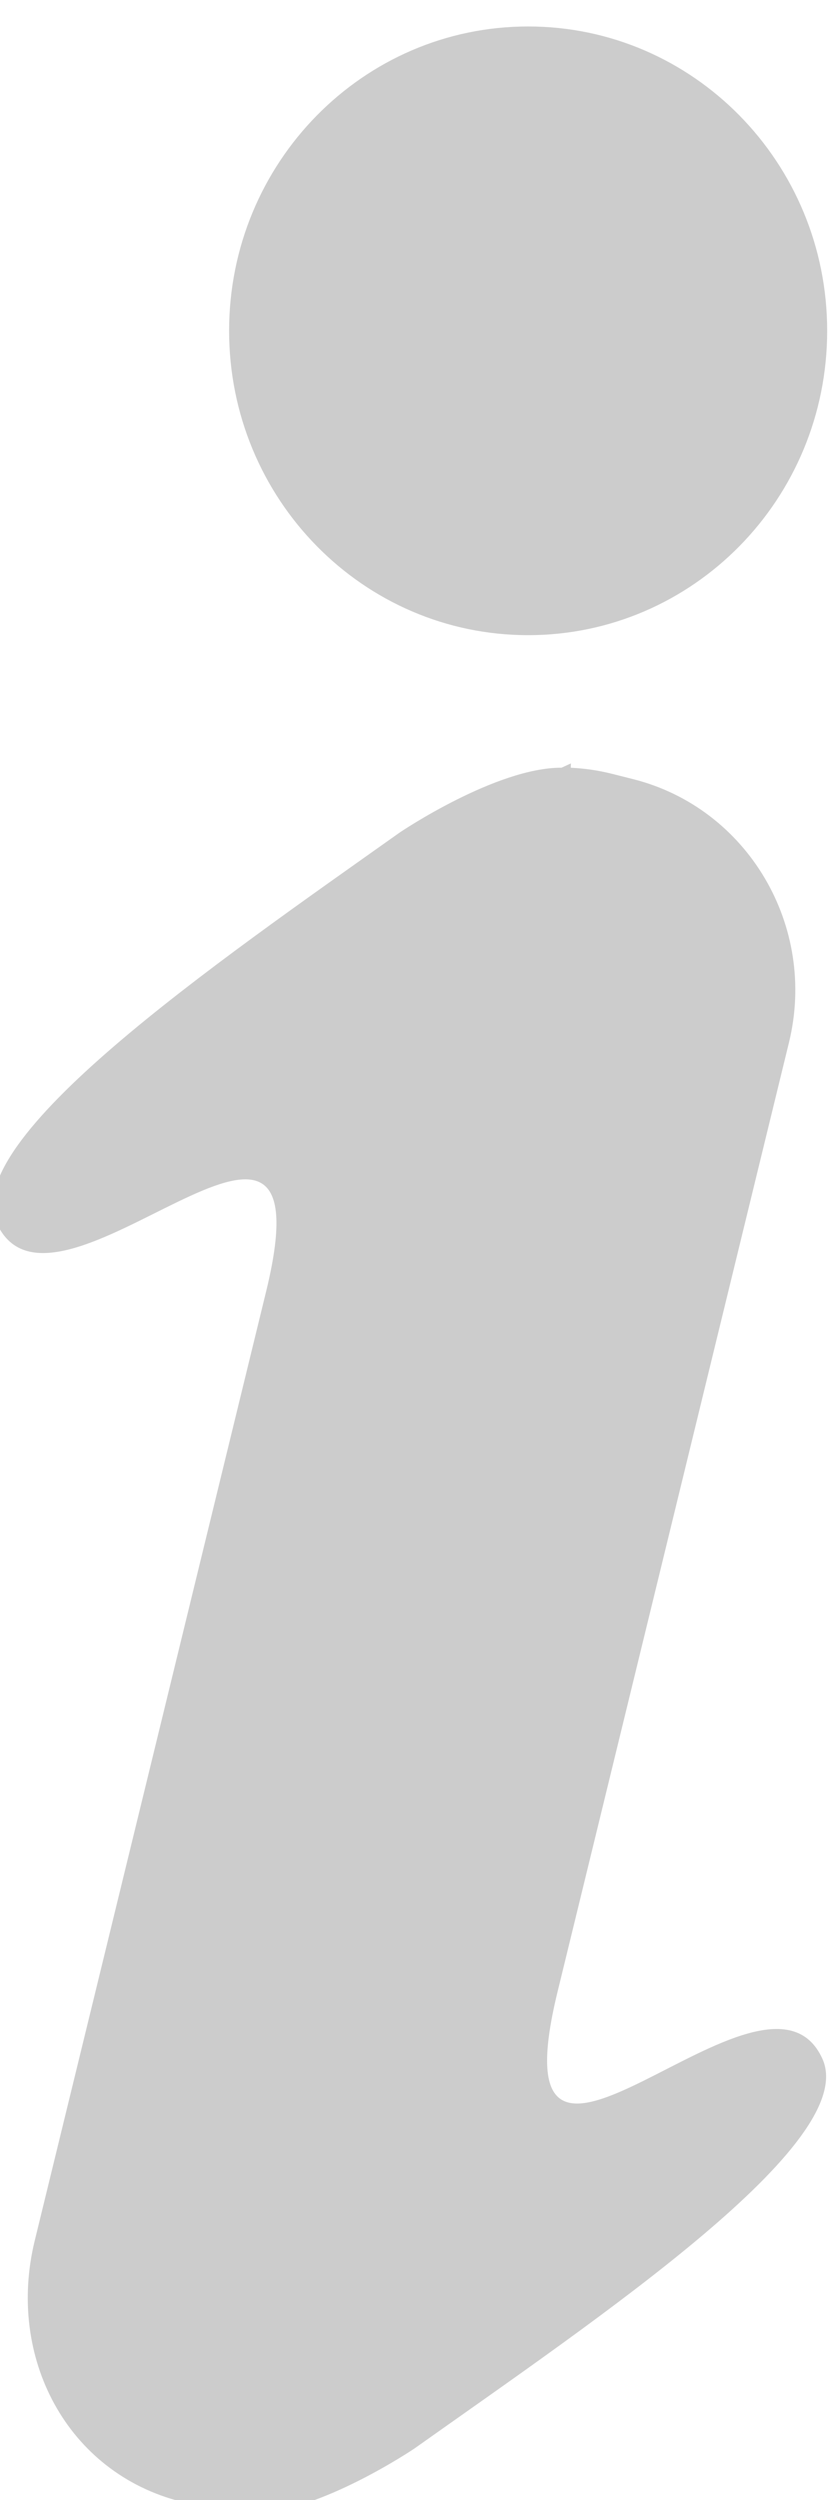 <svg width="25" height="75" viewBox="0 0 25 75" fill="none" xmlns="http://www.w3.org/2000/svg">
<g opacity="0.2" clip-path="url(#clip0)">
<path d="M16.732 59.759L18.894 50.896L23.679 31.274C24.531 27.778 22.436 24.241 19.001 23.374L18.378 23.217C17.96 23.111 17.543 23.052 17.129 23.032L17.134 22.902C17.134 22.902 17.031 22.949 16.854 23.031C14.885 23.024 12.007 24.968 12.007 24.968C6.417 28.932 -1.233 34.19 -0.099 36.694C1.617 40.488 9.995 30.507 7.989 38.736L5.828 47.598L1.042 67.221C0.19 70.717 2.006 74.183 5.442 75.051L6.065 75.208C6.483 75.313 6.9 75.373 7.315 75.392L7.309 75.522C7.309 75.522 7.413 75.475 7.59 75.393C9.559 75.401 12.437 73.456 12.437 73.456C18.026 69.492 25.815 64.269 24.682 61.764C22.964 57.972 14.726 67.987 16.732 59.759Z" fill="black"/>
<path d="M15.851 19.055C20.807 19.055 24.825 14.967 24.825 9.924C24.825 4.882 20.807 0.794 15.851 0.794C10.894 0.794 6.876 4.882 6.876 9.924C6.876 14.967 10.894 19.055 15.851 19.055Z" fill="black"/>
</g>
<defs>
<clipPath id="clip0">
<rect width="25" height="75" fill="white"/>
</clipPath>
</defs>
</svg>
